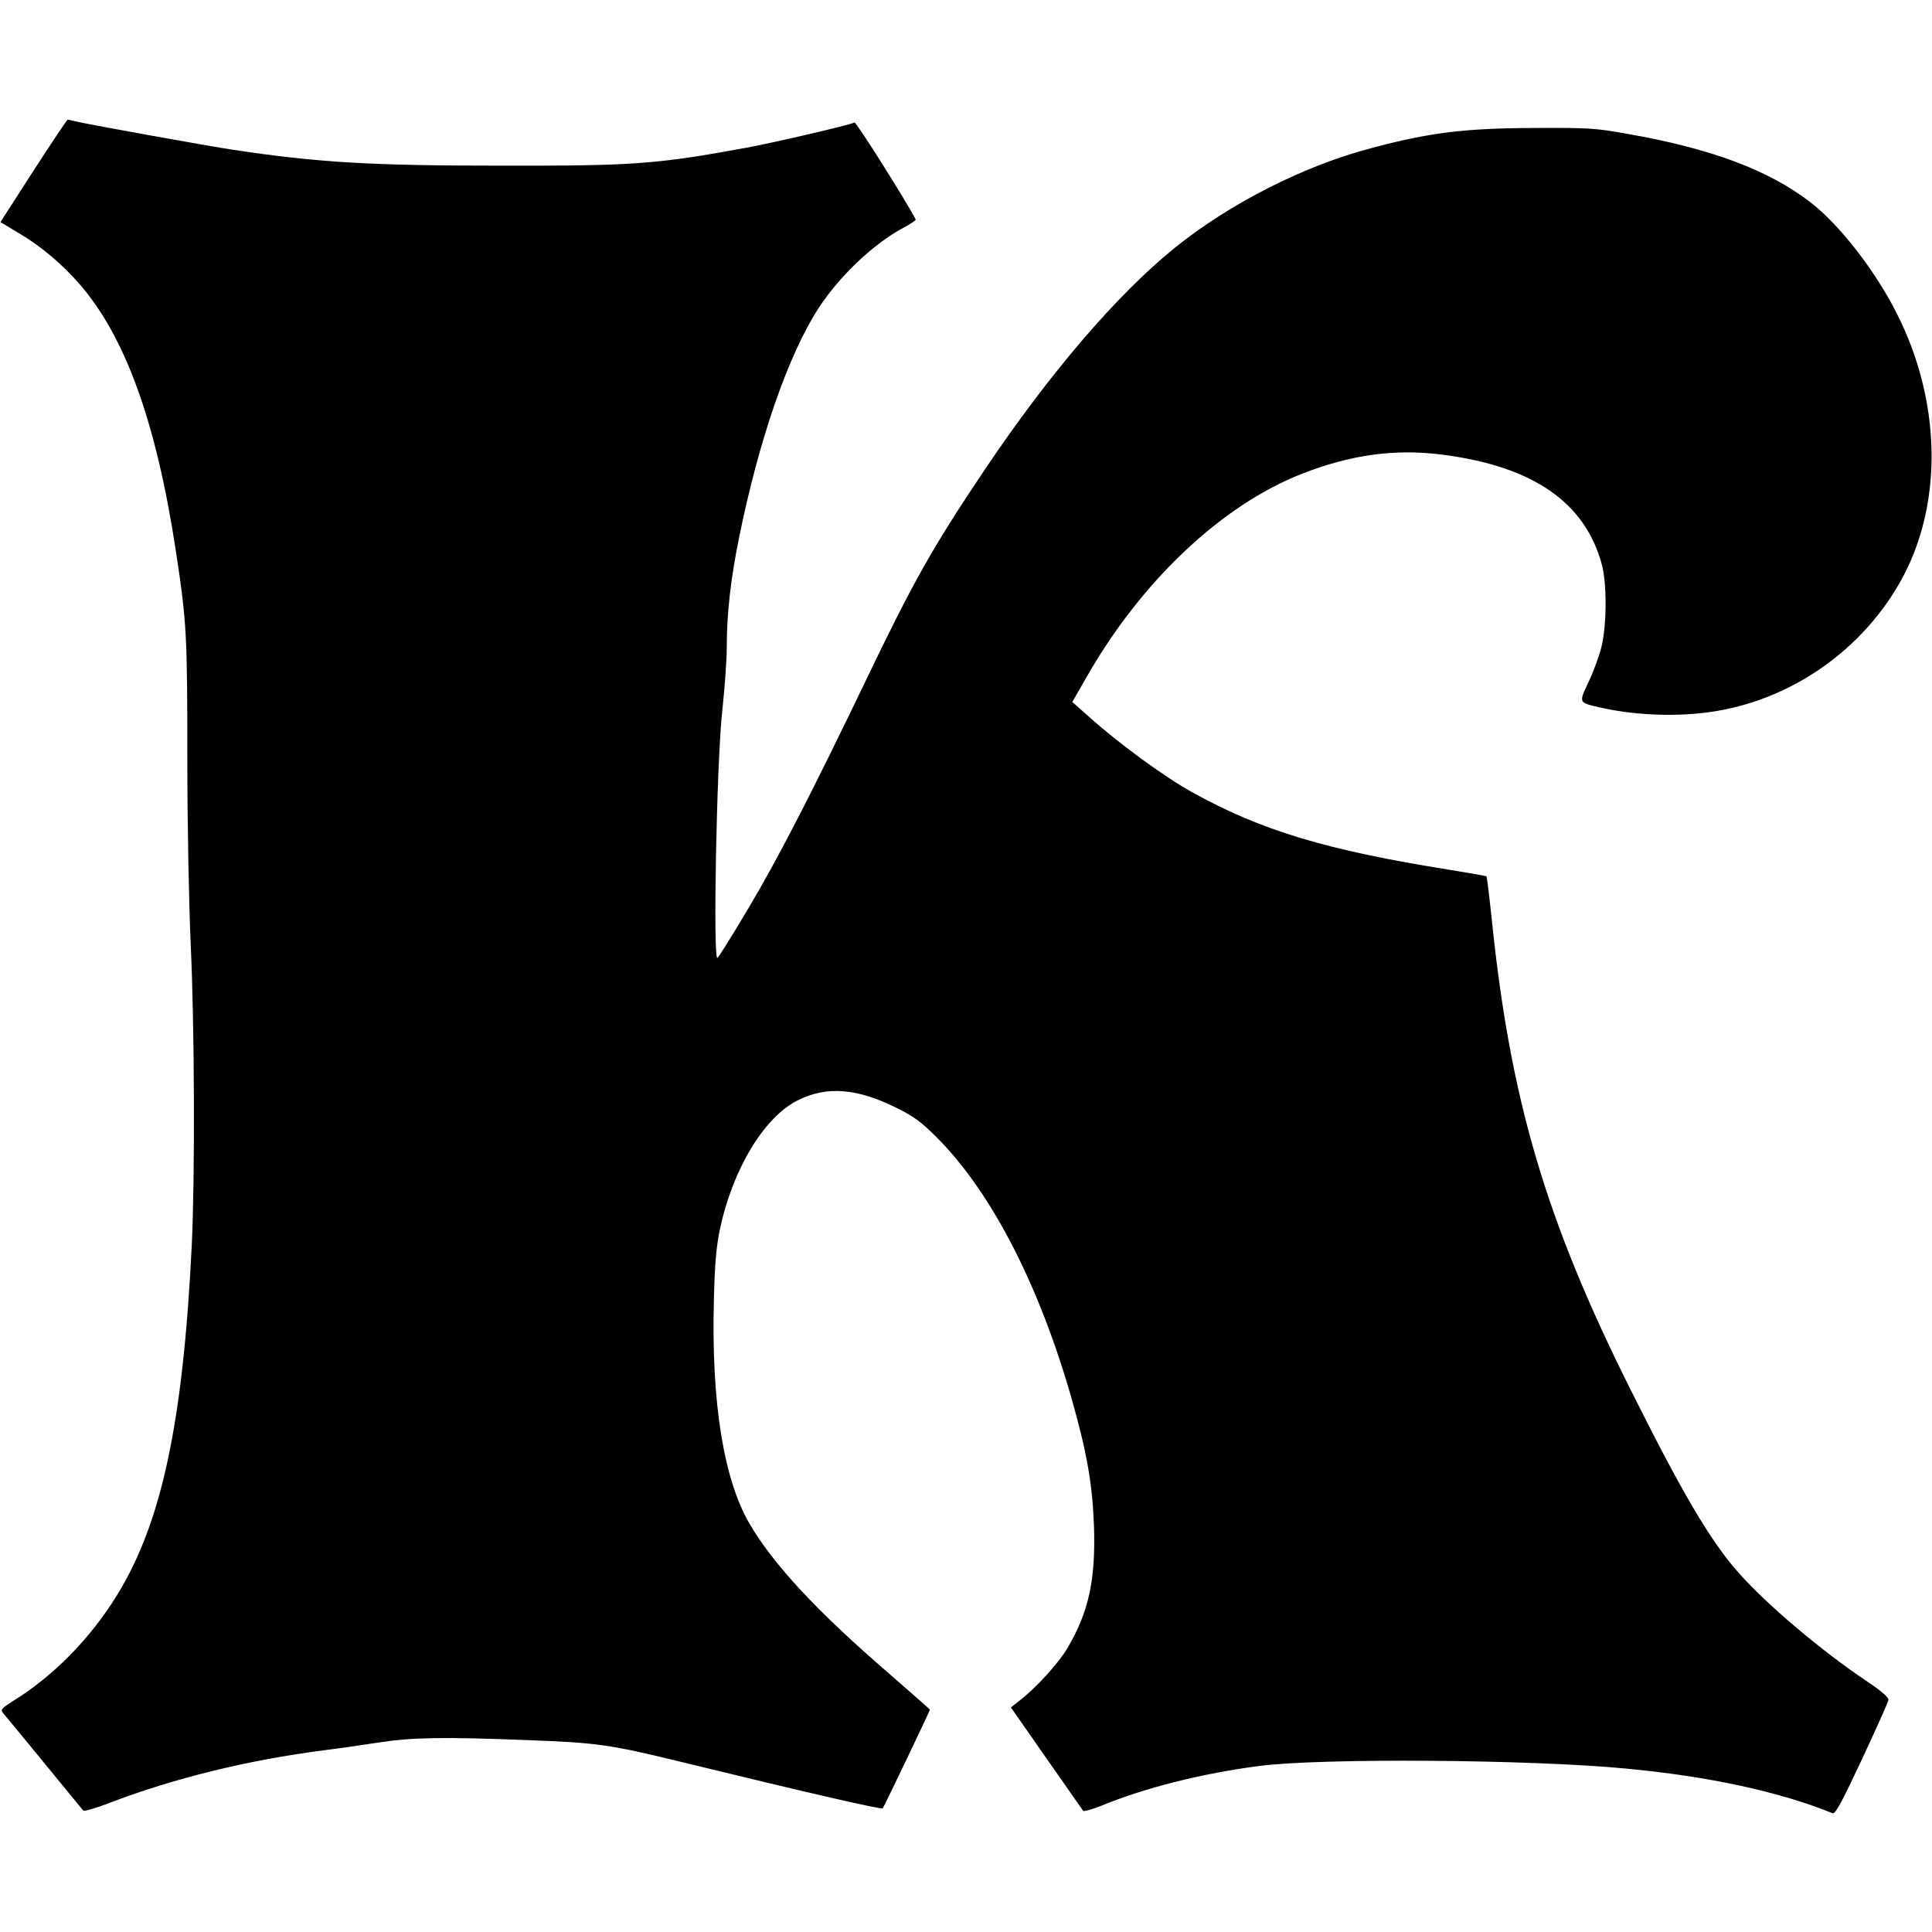 <?xml version="1.0" standalone="no"?>
<!DOCTYPE svg PUBLIC "-//W3C//DTD SVG 20010904//EN"
 "http://www.w3.org/TR/2001/REC-SVG-20010904/DTD/svg10.dtd">
<svg version="1.0" xmlns="http://www.w3.org/2000/svg"
 width="856pt" height="856pt" viewBox="0 0 856 856"
 preserveAspectRatio="xMidYMid meet">
<g transform="translate(0,856) scale(0.1,-0.1)"
fill="#000000" stroke="none">
<path d="M148 7803 l-146 -227 83 -50 c93 -54 189 -135 266 -223 204 -234 341
-612 428 -1183 48 -315 51 -371 51 -915 0 -303 7 -650 15 -830 17 -363 19
-1018 5 -1325 -38 -788 -133 -1235 -330 -1555 -118 -193 -284 -362 -463 -472
-50 -32 -56 -38 -44 -52 8 -9 89 -108 182 -221 92 -113 171 -208 174 -212 4
-4 54 10 111 32 292 112 616 191 954 235 65 8 177 24 247 35 143 22 284 25
659 10 301 -11 364 -20 660 -92 598 -146 905 -216 911 -210 6 7 209 431 209
437 0 2 -82 74 -182 161 -321 277 -512 483 -617 663 -115 197 -170 539 -158
991 4 165 11 238 27 315 57 267 197 498 347 571 127 63 260 52 432 -33 79 -39
111 -62 181 -132 243 -243 456 -657 600 -1165 66 -234 90 -370 97 -556 8 -240
-23 -382 -118 -543 -40 -67 -138 -175 -212 -232 l-38 -30 157 -225 c86 -124
160 -228 163 -233 4 -4 39 6 77 21 196 81 451 145 706 178 275 35 1195 29
1623 -12 363 -34 679 -102 915 -198 12 -4 41 50 130 240 63 135 116 253 117
262 2 11 -29 38 -93 81 -203 136 -446 341 -573 485 -125 142 -249 353 -481
818 -372 745 -528 1276 -610 2069 -11 106 -22 194 -24 196 -2 2 -75 15 -162
29 -547 87 -836 174 -1144 345 -127 71 -323 215 -456 334 l-73 65 62 108 c243
427 600 764 956 903 218 85 413 112 626 84 398 -52 628 -211 702 -486 23 -85
22 -268 -1 -363 -9 -38 -34 -107 -56 -154 -46 -98 -48 -94 51 -117 173 -39
382 -43 549 -9 339 68 638 293 797 599 172 333 160 773 -31 1152 -95 191 -256
398 -385 497 -186 143 -440 238 -811 303 -144 26 -174 27 -410 26 -310 -1
-466 -20 -727 -90 -297 -78 -625 -245 -868 -441 -256 -207 -556 -557 -842
-983 -230 -342 -318 -499 -522 -924 -244 -508 -395 -801 -525 -1019 -68 -115
-130 -214 -137 -220 -21 -20 -4 867 21 1094 11 102 20 228 20 280 0 153 17
303 55 490 88 434 218 809 352 1015 93 143 244 285 374 355 33 17 58 34 56 38
-45 86 -263 432 -271 429 -37 -15 -363 -90 -476 -111 -403 -74 -503 -81 -1090
-80 -580 0 -811 14 -1185 70 -108 16 -623 109 -690 124 -22 5 -42 10 -45 10
-3 0 -71 -102 -152 -227z"/>
</g>
</svg>

